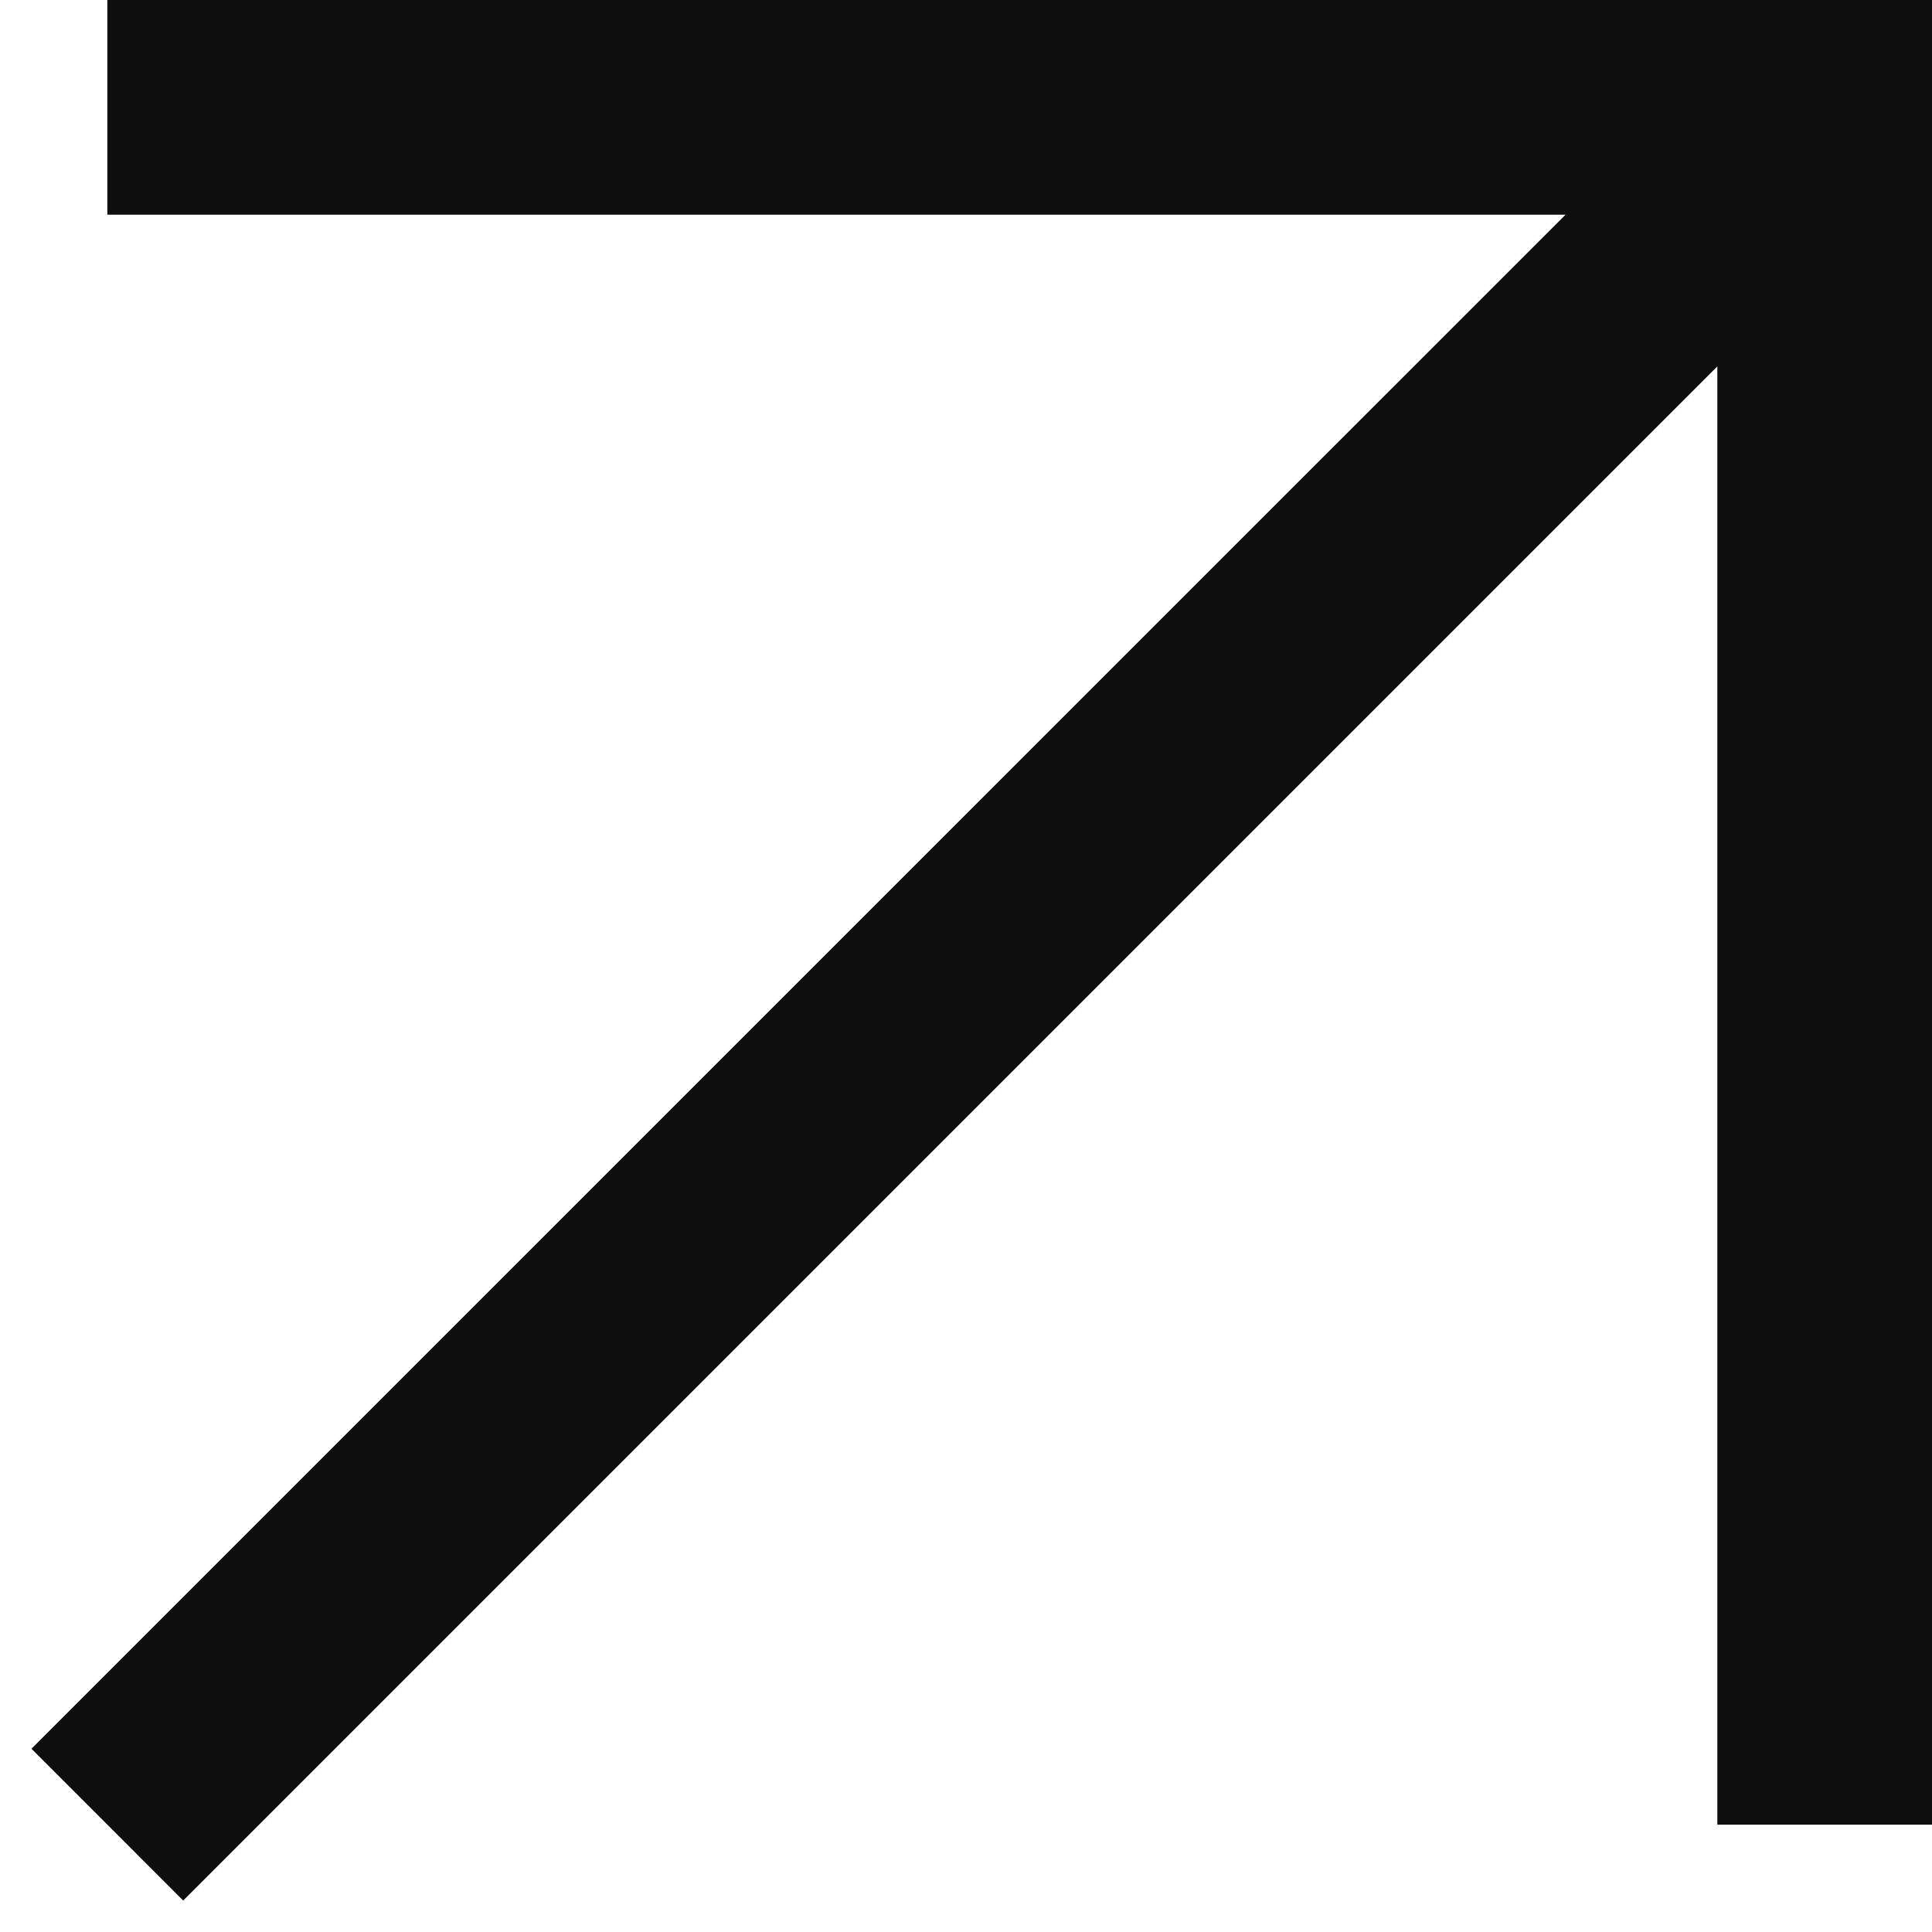<svg viewBox="0 0 36 36" xmlns="http://www.w3.org/2000/svg" xml:space="preserve" style="fill-rule:evenodd;clip-rule:evenodd;stroke-linejoin:round;stroke-miterlimit:2"><path d="M29.172 4H2V0h34v34h-4V6.828L3.414 35.414.586 32.585 29.172 4Z" style="fill:#100f0f"/></svg>
